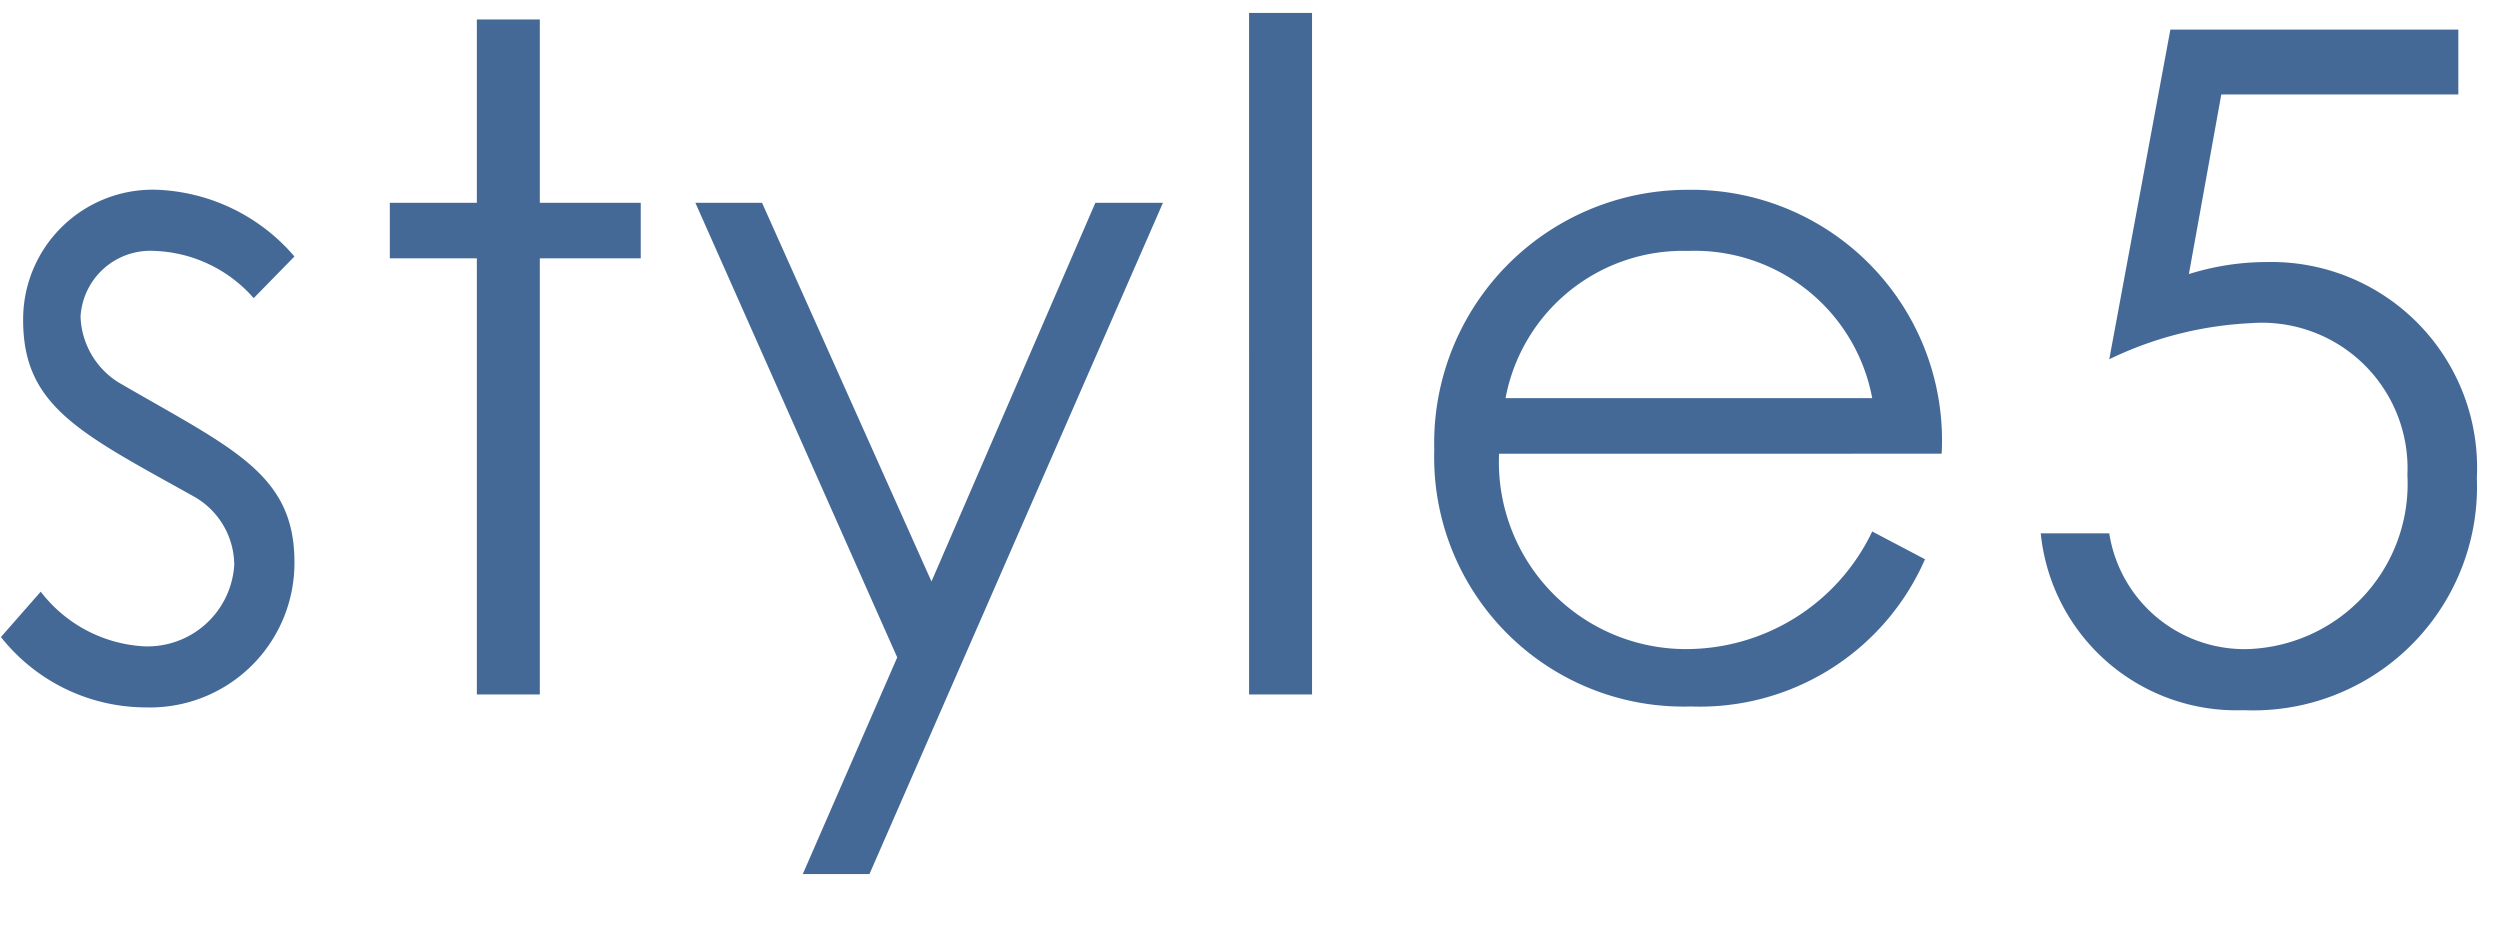 <svg xmlns="http://www.w3.org/2000/svg" xmlns:xlink="http://www.w3.org/1999/xlink" width="27" height="10" viewBox="0 0 27 10">
  <defs>
    <clipPath id="clip-path">
      <rect id="長方形_166" data-name="長方形 166" width="27" height="10" transform="translate(-1738 3852)" fill="none"/>
    </clipPath>
  </defs>
  <g id="txt_co_casual_05_pc" transform="translate(1738 -3852)" clip-path="url(#clip-path)">
    <path id="txt_co_casual_05_pc-2" data-name="txt_co_casual_05_pc" d="M.26-.62A2,2,0,0,0,1.83.14a1.56,1.56,0,0,0,1.6-1.57c0-.96-.68-1.23-1.9-1.94a.872.872,0,0,1-.41-.71.755.755,0,0,1,.8-.71,1.492,1.492,0,0,1,1.07.51l.44-.45a2.057,2.057,0,0,0-1.47-.72A1.4,1.4,0,0,0,.5-4.04c0,.93.62,1.22,1.84,1.9a.854.854,0,0,1,.44.74.938.938,0,0,1-.98.88A1.509,1.509,0,0,1,.69-1.11ZM5.4-5.31H4.46v.6H5.4V0h.68V-4.71H7.17v-.6H6.08V-7.29H5.4ZM9.94-.4,8.92,1.94h.72l3.17-7.25h-.73L10.31-1.22,8.48-5.31H7.76Zm3.8.4h.68V-7.36h-.68Zm7.48-2.6a2.706,2.706,0,0,0-2.75-2.85,2.736,2.736,0,0,0-2.73,2.81A2.693,2.693,0,0,0,18.51.13a2.655,2.655,0,0,0,2.53-1.59l-.57-.3A2.228,2.228,0,0,1,18.44-.49a2.02,2.02,0,0,1-2-2.11Zm-4.71-.6a1.949,1.949,0,0,1,1.97-1.59A1.95,1.95,0,0,1,20.47-3.2Zm7.18-3.98-.66,3.56a3.93,3.93,0,0,1,1.53-.39,1.573,1.573,0,0,1,1.69,1.64A1.786,1.786,0,0,1,24.53-.49a1.478,1.478,0,0,1-1.5-1.25h-.74A2.124,2.124,0,0,0,24.48.17,2.417,2.417,0,0,0,27-2.34a2.222,2.222,0,0,0-2.27-2.33,2.817,2.817,0,0,0-.84.13l.35-1.94H26.8v-.7Z" transform="translate(-1738.25 3859.5)" fill="#446996"/>
  </g>
</svg>
